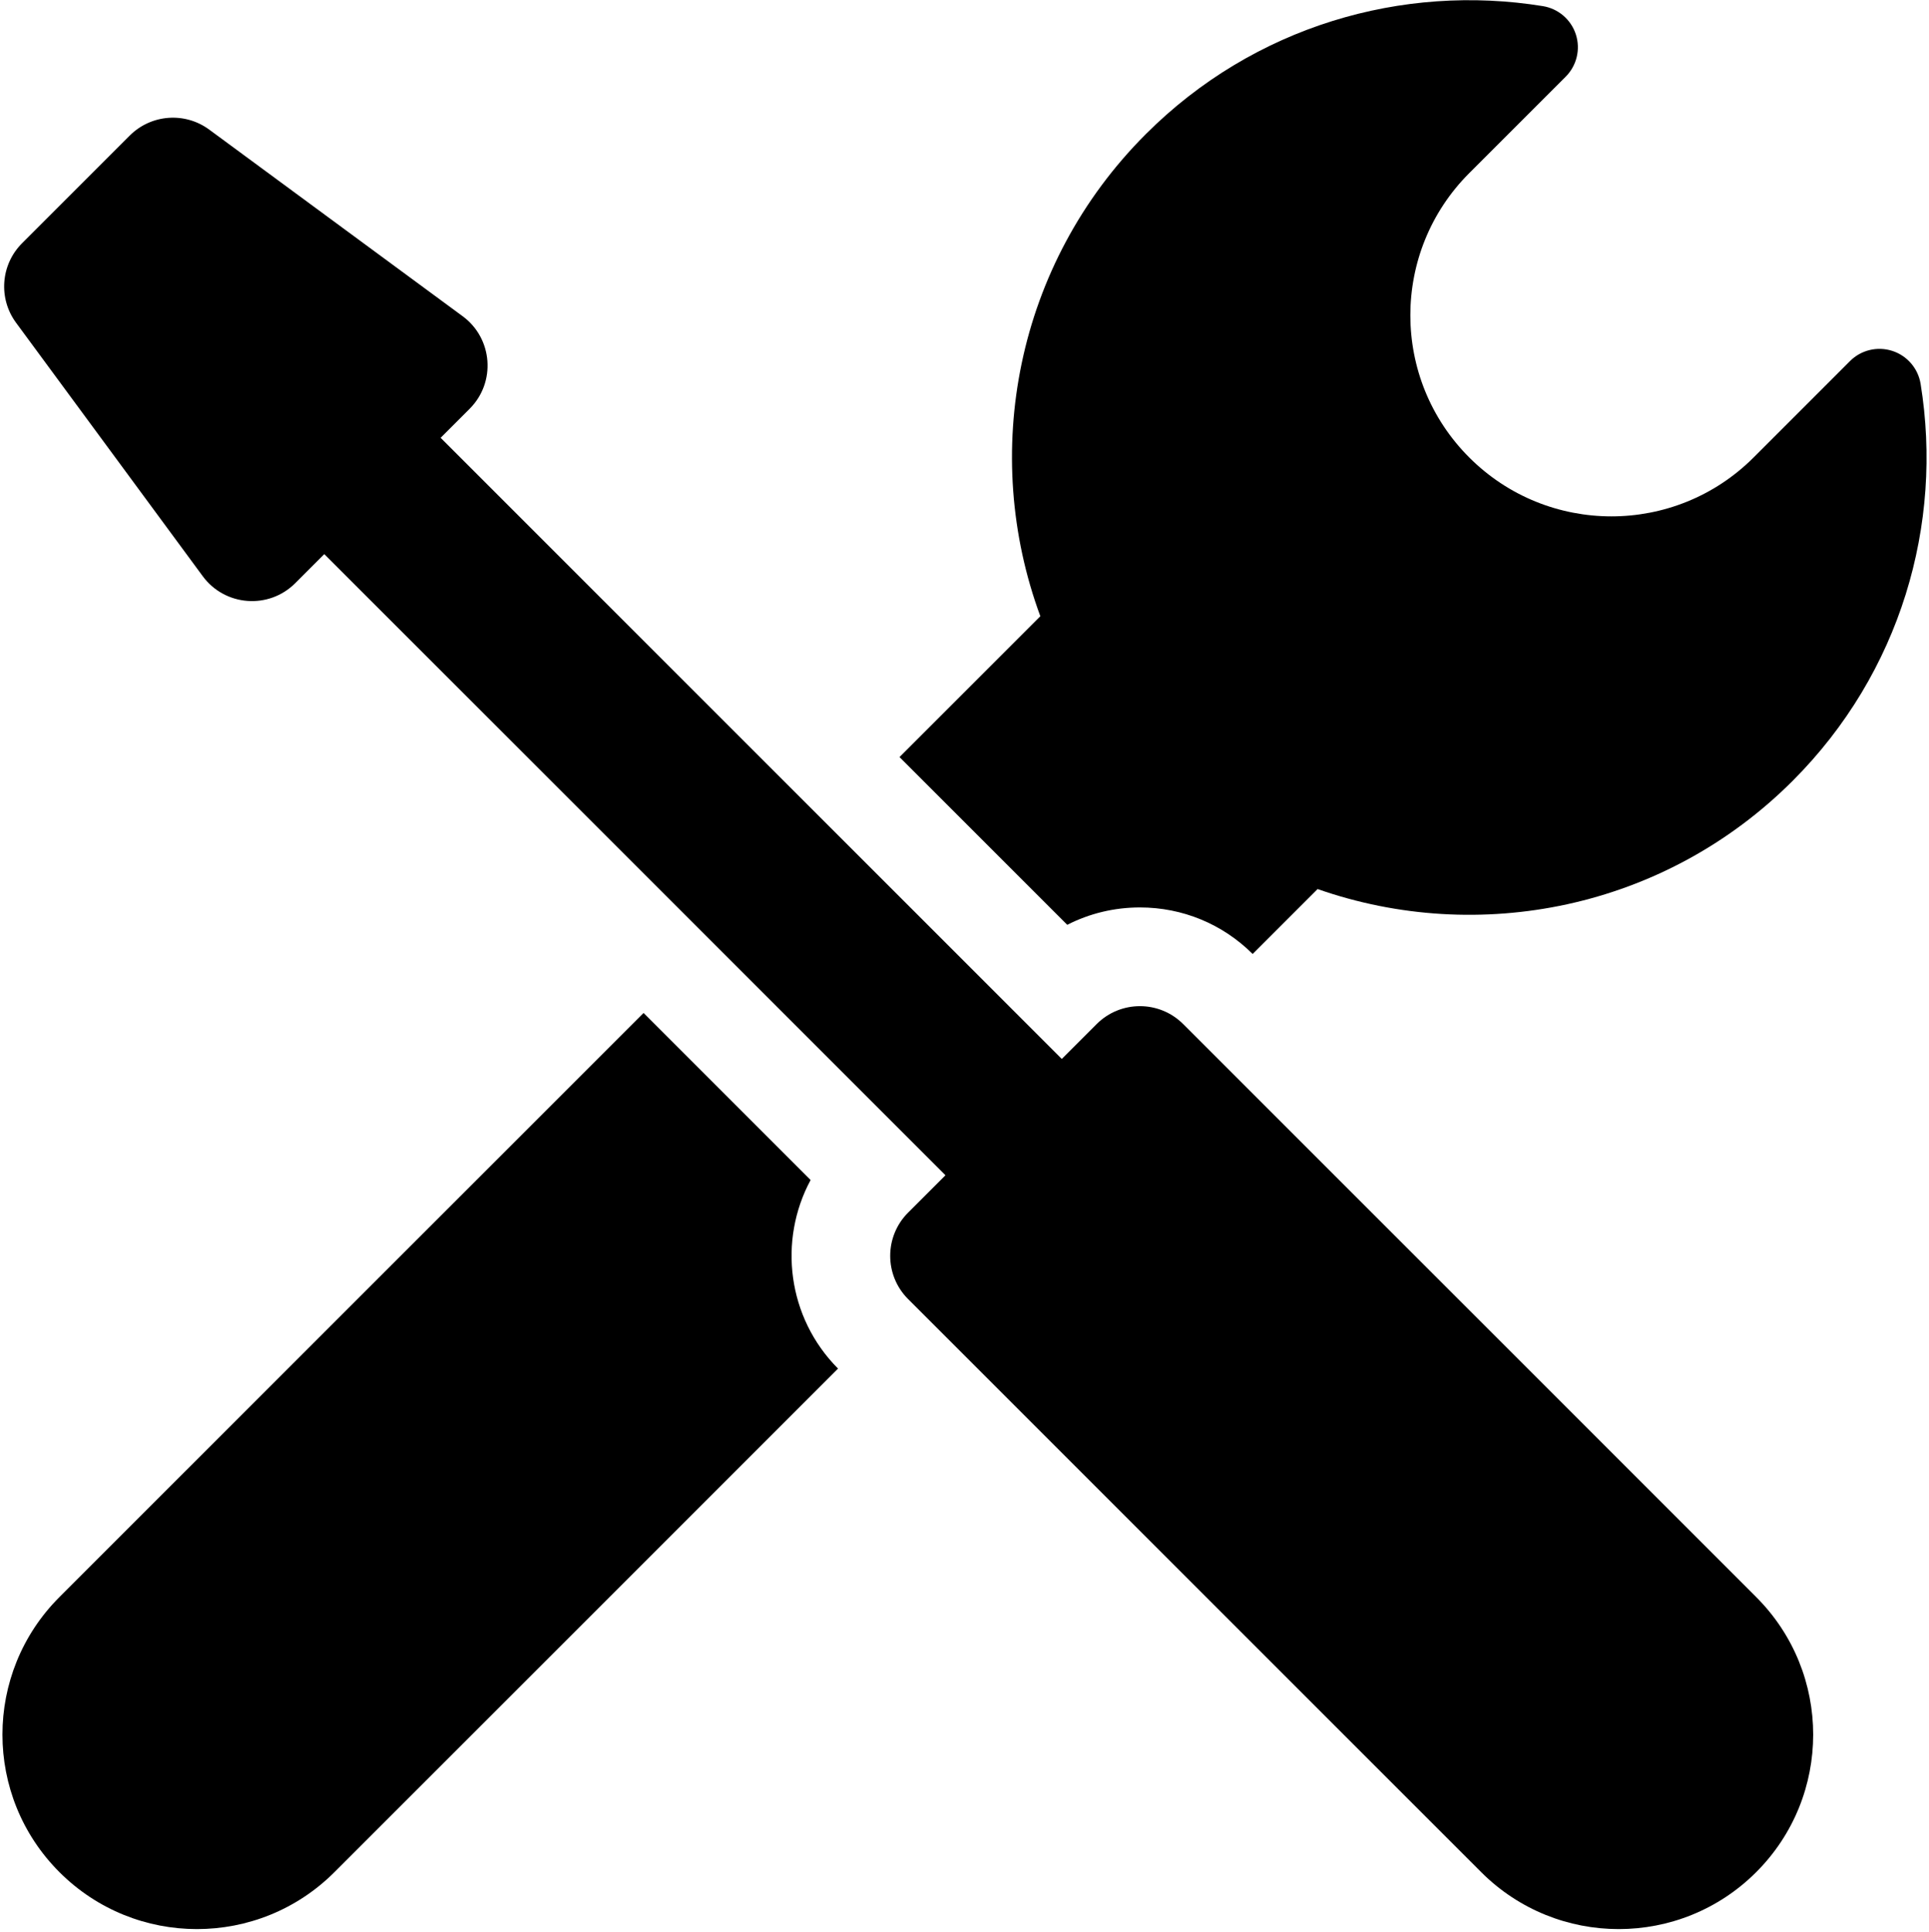 <?xml version="1.0" encoding="UTF-8"?> <svg xmlns="http://www.w3.org/2000/svg" width="683" height="684" viewBox="0 0 683 684" fill="none"><g clip-path="url(#clip0_7_6)"><path d="M377.882 327.467C385.751 323.443 394.516 321.315 403.61 321.315C418.681 321.315 432.85 327.166 443.531 337.791L466.524 314.801C523.423 334.746 589.232 321.977 634.719 276.492C672.992 238.219 688.086 185.561 680.029 135.924C679.141 130.458 675.271 125.949 670.003 124.248C664.735 122.545 658.952 123.929 655.037 127.846L620.898 161.985C593.096 189.787 548.017 189.787 520.215 161.985C492.41 134.183 492.41 89.104 520.215 61.302L554.354 27.163C558.271 23.246 559.667 17.463 557.961 12.192C556.258 6.919 551.742 3.059 546.274 2.171C496.639 -5.886 443.978 9.208 405.708 47.481C359.545 93.643 347.121 160.73 368.352 218.2L318.485 268.067L377.882 327.467Z" fill="black"></path><path d="M287.011 417.83L227.863 358.682L21.038 565.505C-5.855 592.398 -5.855 636 21.038 662.893C47.931 689.787 91.533 689.787 118.426 662.893L296.723 484.599C278.739 466.521 275.498 439.227 287.011 417.83Z" fill="black"></path><path d="M418.928 362.611C414.699 358.381 409.154 356.266 403.611 356.266C398.067 356.266 392.522 358.381 388.293 362.611L375.946 374.957L156.01 155.021L166.29 144.741C175.656 135.376 174.494 119.842 163.818 111.981L74.083 45.894C65.46 39.545 53.493 40.446 45.92 48.019L7.82 86.122C0.247 93.695 -0.655 105.664 5.695 114.285L71.779 204.019C79.641 214.693 95.165 215.867 104.539 206.491L114.819 196.209L334.756 416.145L321.54 429.361C313.079 437.822 313.079 451.536 321.54 459.997L524.437 662.893C551.33 689.787 594.932 689.787 621.825 662.893C648.718 636 648.718 592.398 621.825 565.505L418.928 362.611Z" fill="black"></path></g><defs><clipPath id="clip0_7_6"><rect width="683" height="683" fill="white" transform="translate(0 0.064)"></rect></clipPath></defs></svg> 